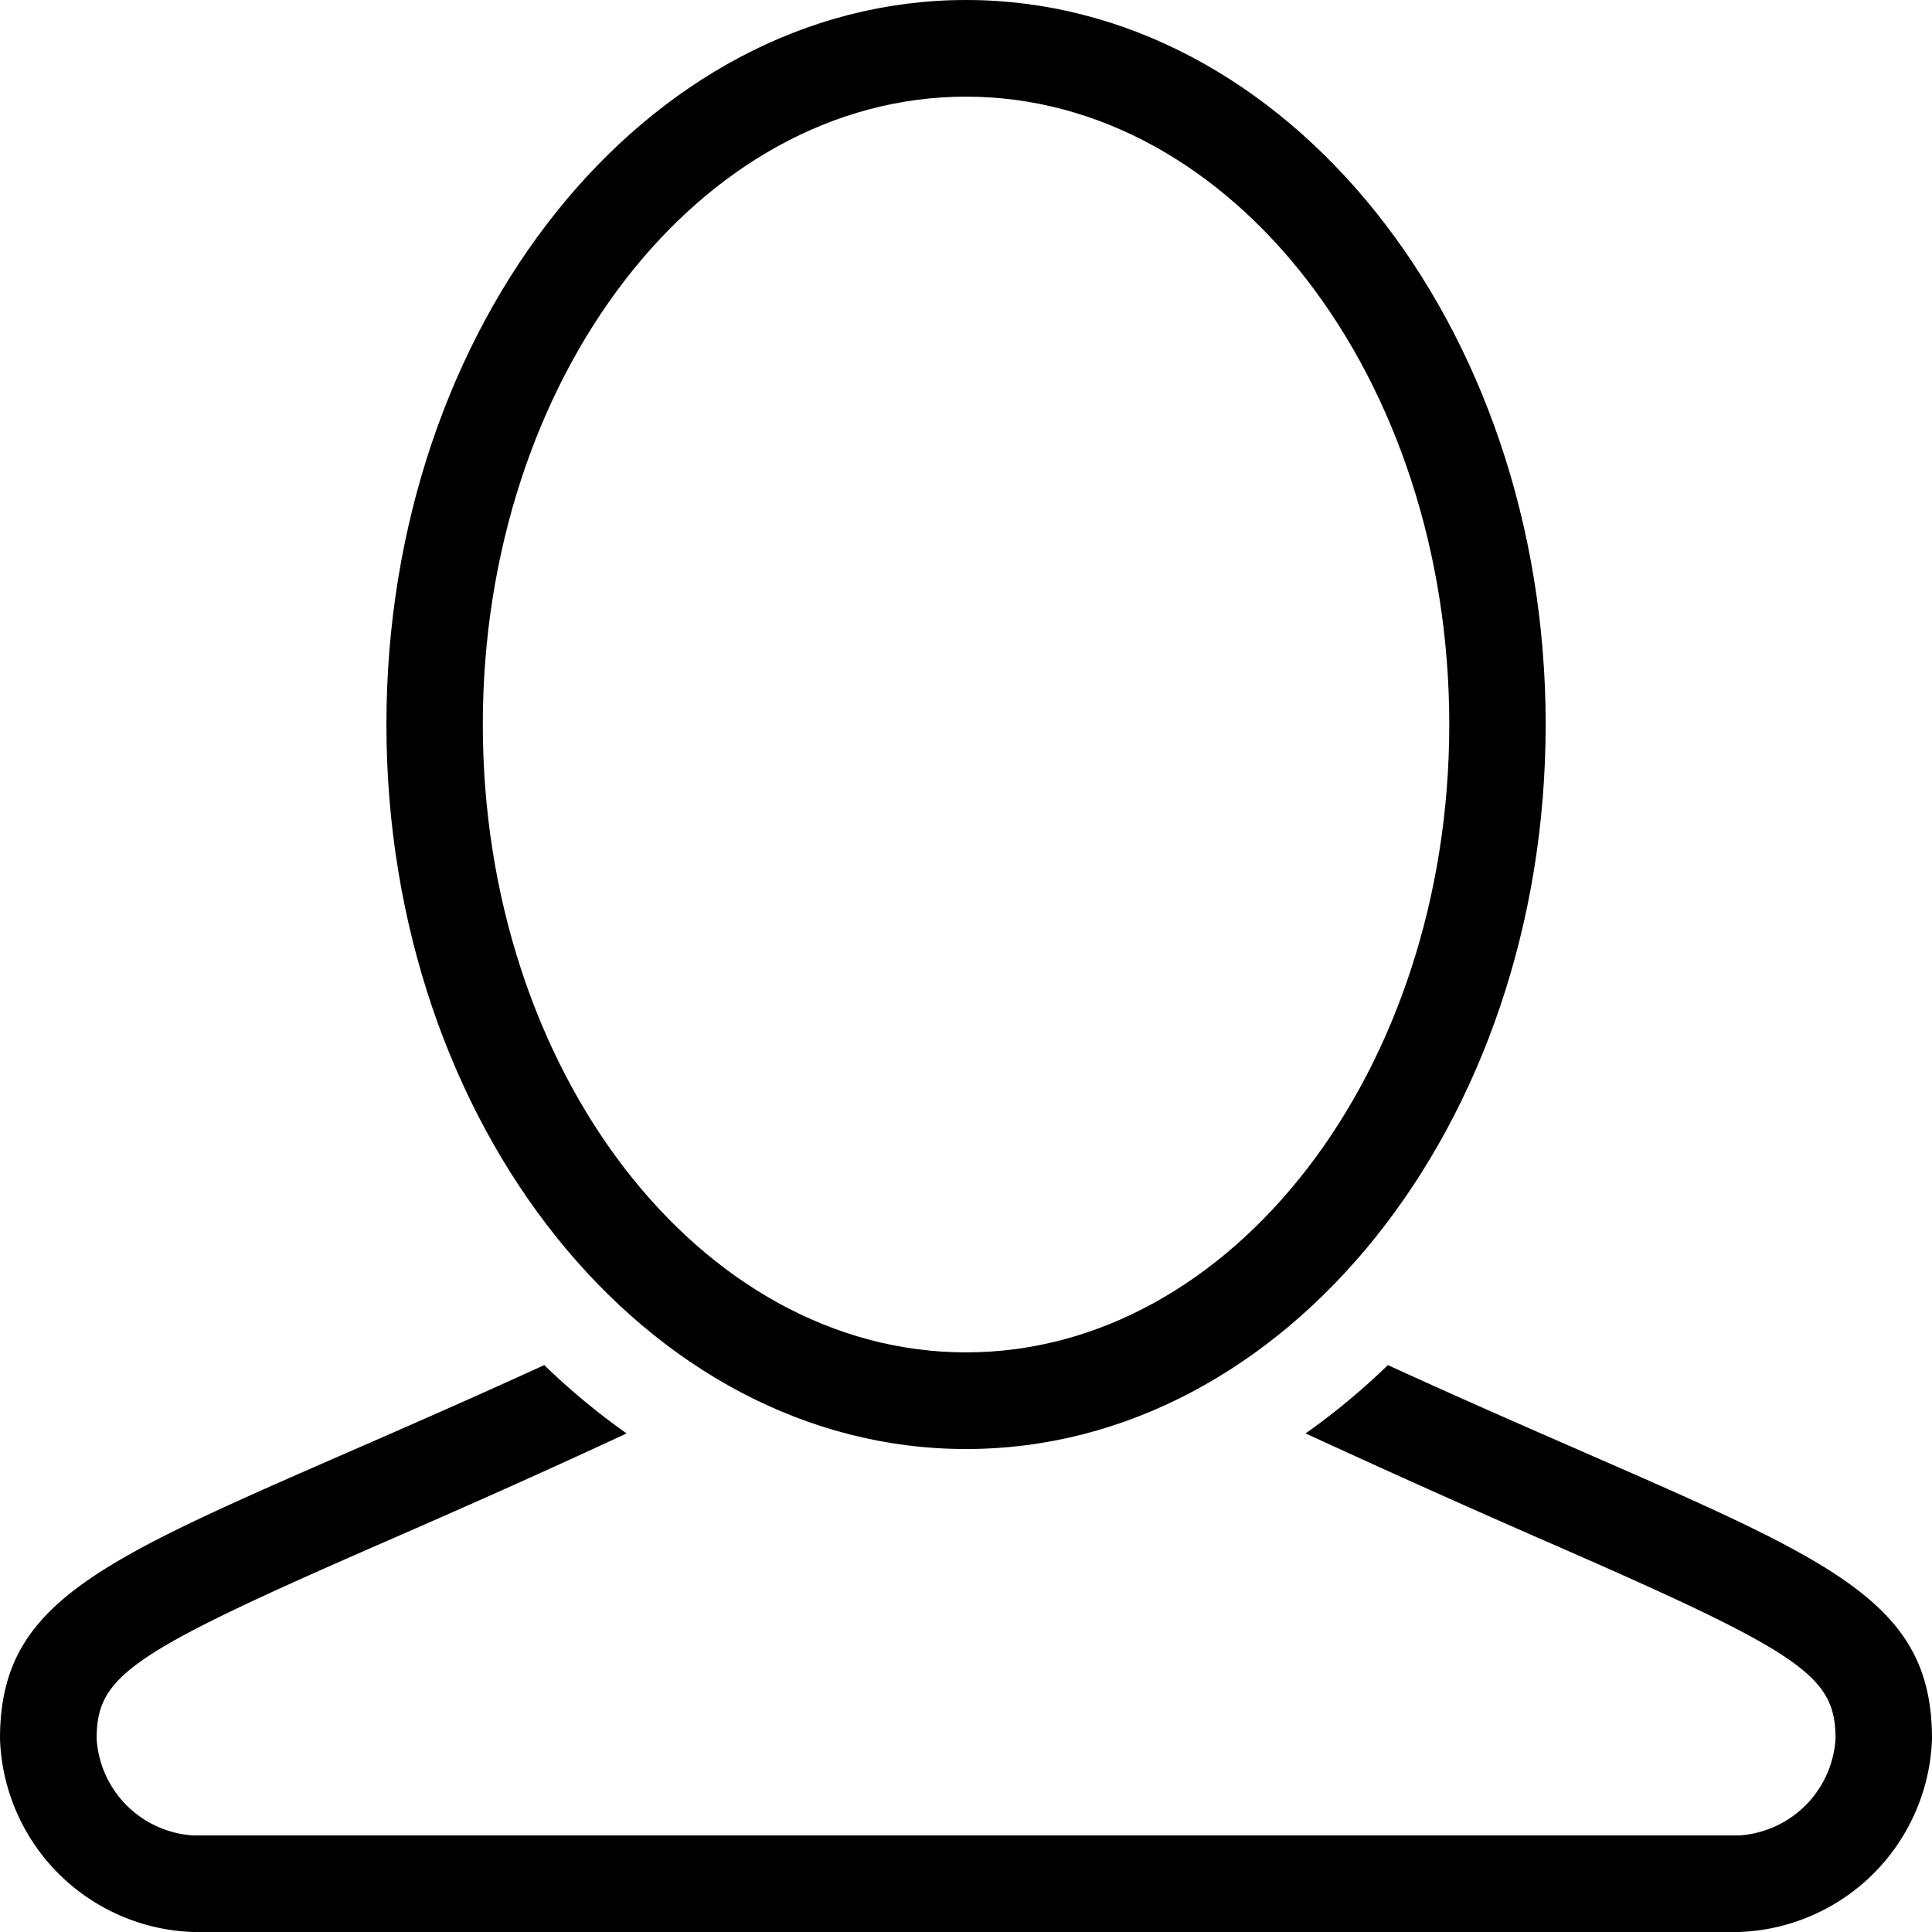 <svg xmlns="http://www.w3.org/2000/svg" width="22.789" height="22.789" viewBox="0 0 22.789 22.789"><g transform="translate(4.558)"><path d="M109.237,0c-3.776,0-6.837,3.826-6.837,8.546s3.061,8.546,6.837,8.546,6.837-3.826,6.837-8.546S113.012,0,109.237,0Zm0,15.952c-3.141,0-5.7-3.323-5.7-7.406s2.556-7.406,5.7-7.406,5.7,3.323,5.7,7.406S112.378,15.952,109.237,15.952Z" transform="translate(-102.4)"/></g><g transform="translate(0 16.102)"><path d="M16.371,361.762a8.124,8.124,0,0,1-.971.806c1.086.5,2.038.924,2.851,1.279,3.018,1.317,3.4,1.577,3.4,2.324a1.218,1.218,0,0,1-1.139,1.139H2.279a1.218,1.218,0,0,1-1.139-1.139c0-.746.381-1.007,3.4-2.324.814-.355,1.766-.774,2.851-1.279a8.134,8.134,0,0,1-.971-.806C1.673,363.933,0,364.224,0,366.17a2.359,2.359,0,0,0,2.279,2.279H20.51a2.359,2.359,0,0,0,2.279-2.279C22.789,364.224,21.116,363.933,16.371,361.762Z" transform="translate(0 -361.762)"/></g></svg>